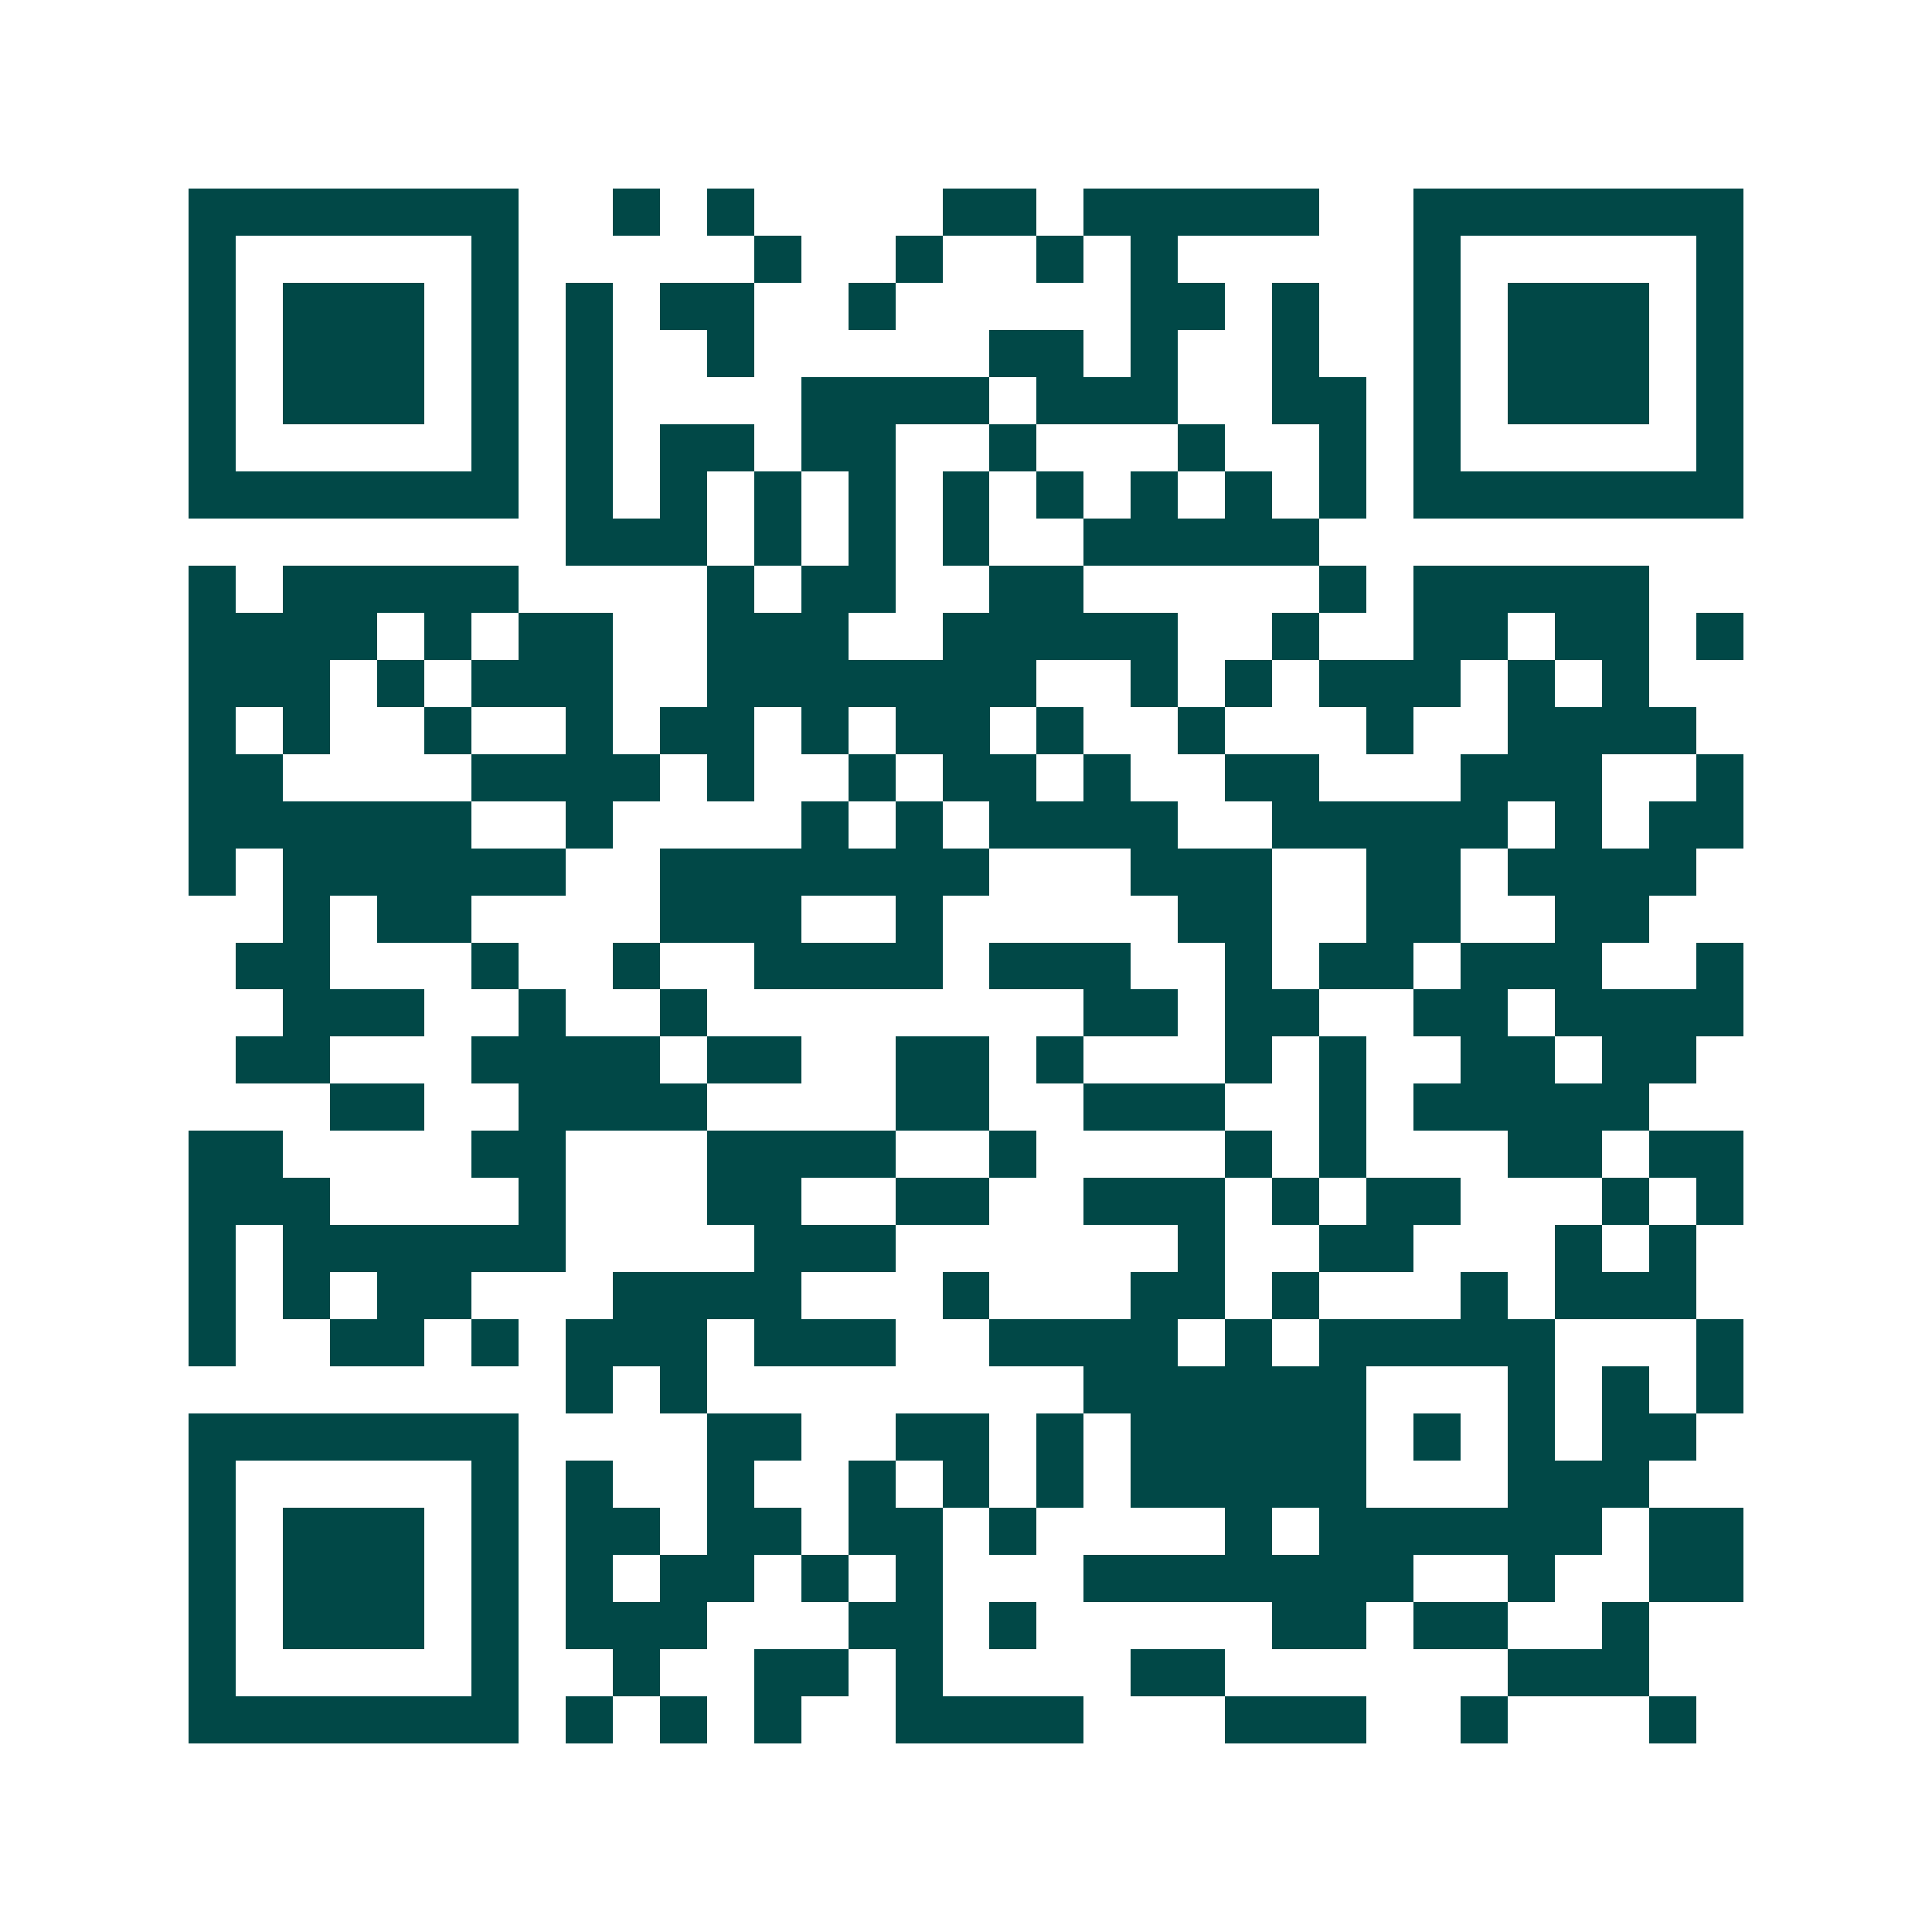 <svg xmlns="http://www.w3.org/2000/svg" width="200" height="200" viewBox="0 0 41 41" shape-rendering="crispEdges"><path fill="#ffffff" d="M0 0h41v41H0z"/><path stroke="#014847" d="M4 4.5h7m2 0h1m1 0h1m4 0h2m1 0h5m2 0h7M4 5.5h1m5 0h1m5 0h1m2 0h1m2 0h1m1 0h1m5 0h1m5 0h1M4 6.5h1m1 0h3m1 0h1m1 0h1m1 0h2m2 0h1m5 0h2m1 0h1m2 0h1m1 0h3m1 0h1M4 7.5h1m1 0h3m1 0h1m1 0h1m2 0h1m5 0h2m1 0h1m2 0h1m2 0h1m1 0h3m1 0h1M4 8.5h1m1 0h3m1 0h1m1 0h1m4 0h4m1 0h3m2 0h2m1 0h1m1 0h3m1 0h1M4 9.5h1m5 0h1m1 0h1m1 0h2m1 0h2m2 0h1m3 0h1m2 0h1m1 0h1m5 0h1M4 10.5h7m1 0h1m1 0h1m1 0h1m1 0h1m1 0h1m1 0h1m1 0h1m1 0h1m1 0h1m1 0h7M12 11.5h3m1 0h1m1 0h1m1 0h1m2 0h5M4 12.5h1m1 0h5m4 0h1m1 0h2m2 0h2m5 0h1m1 0h5M4 13.5h4m1 0h1m1 0h2m2 0h3m2 0h5m2 0h1m2 0h2m1 0h2m1 0h1M4 14.5h3m1 0h1m1 0h3m2 0h7m2 0h1m1 0h1m1 0h3m1 0h1m1 0h1M4 15.5h1m1 0h1m2 0h1m2 0h1m1 0h2m1 0h1m1 0h2m1 0h1m2 0h1m3 0h1m2 0h4M4 16.5h2m4 0h4m1 0h1m2 0h1m1 0h2m1 0h1m2 0h2m3 0h3m2 0h1M4 17.5h6m2 0h1m4 0h1m1 0h1m1 0h4m2 0h5m1 0h1m1 0h2M4 18.5h1m1 0h6m2 0h7m3 0h3m2 0h2m1 0h4M6 19.5h1m1 0h2m4 0h3m2 0h1m5 0h2m2 0h2m2 0h2M5 20.5h2m3 0h1m2 0h1m2 0h4m1 0h3m2 0h1m1 0h2m1 0h3m2 0h1M6 21.5h3m2 0h1m2 0h1m8 0h2m1 0h2m2 0h2m1 0h4M5 22.5h2m3 0h4m1 0h2m2 0h2m1 0h1m3 0h1m1 0h1m2 0h2m1 0h2M7 23.5h2m2 0h4m4 0h2m2 0h3m2 0h1m1 0h5M4 24.5h2m4 0h2m3 0h4m2 0h1m4 0h1m1 0h1m3 0h2m1 0h2M4 25.5h3m4 0h1m3 0h2m2 0h2m2 0h3m1 0h1m1 0h2m3 0h1m1 0h1M4 26.5h1m1 0h6m4 0h3m6 0h1m2 0h2m3 0h1m1 0h1M4 27.5h1m1 0h1m1 0h2m3 0h4m3 0h1m3 0h2m1 0h1m3 0h1m1 0h3M4 28.5h1m2 0h2m1 0h1m1 0h3m1 0h3m2 0h4m1 0h1m1 0h5m3 0h1M12 29.5h1m1 0h1m8 0h6m3 0h1m1 0h1m1 0h1M4 30.5h7m4 0h2m2 0h2m1 0h1m1 0h5m1 0h1m1 0h1m1 0h2M4 31.5h1m5 0h1m1 0h1m2 0h1m2 0h1m1 0h1m1 0h1m1 0h5m3 0h3M4 32.5h1m1 0h3m1 0h1m1 0h2m1 0h2m1 0h2m1 0h1m4 0h1m1 0h6m1 0h2M4 33.5h1m1 0h3m1 0h1m1 0h1m1 0h2m1 0h1m1 0h1m3 0h7m2 0h1m2 0h2M4 34.5h1m1 0h3m1 0h1m1 0h3m3 0h2m1 0h1m5 0h2m1 0h2m2 0h1M4 35.5h1m5 0h1m2 0h1m2 0h2m1 0h1m4 0h2m6 0h3M4 36.5h7m1 0h1m1 0h1m1 0h1m2 0h4m3 0h3m2 0h1m3 0h1"/></svg>
